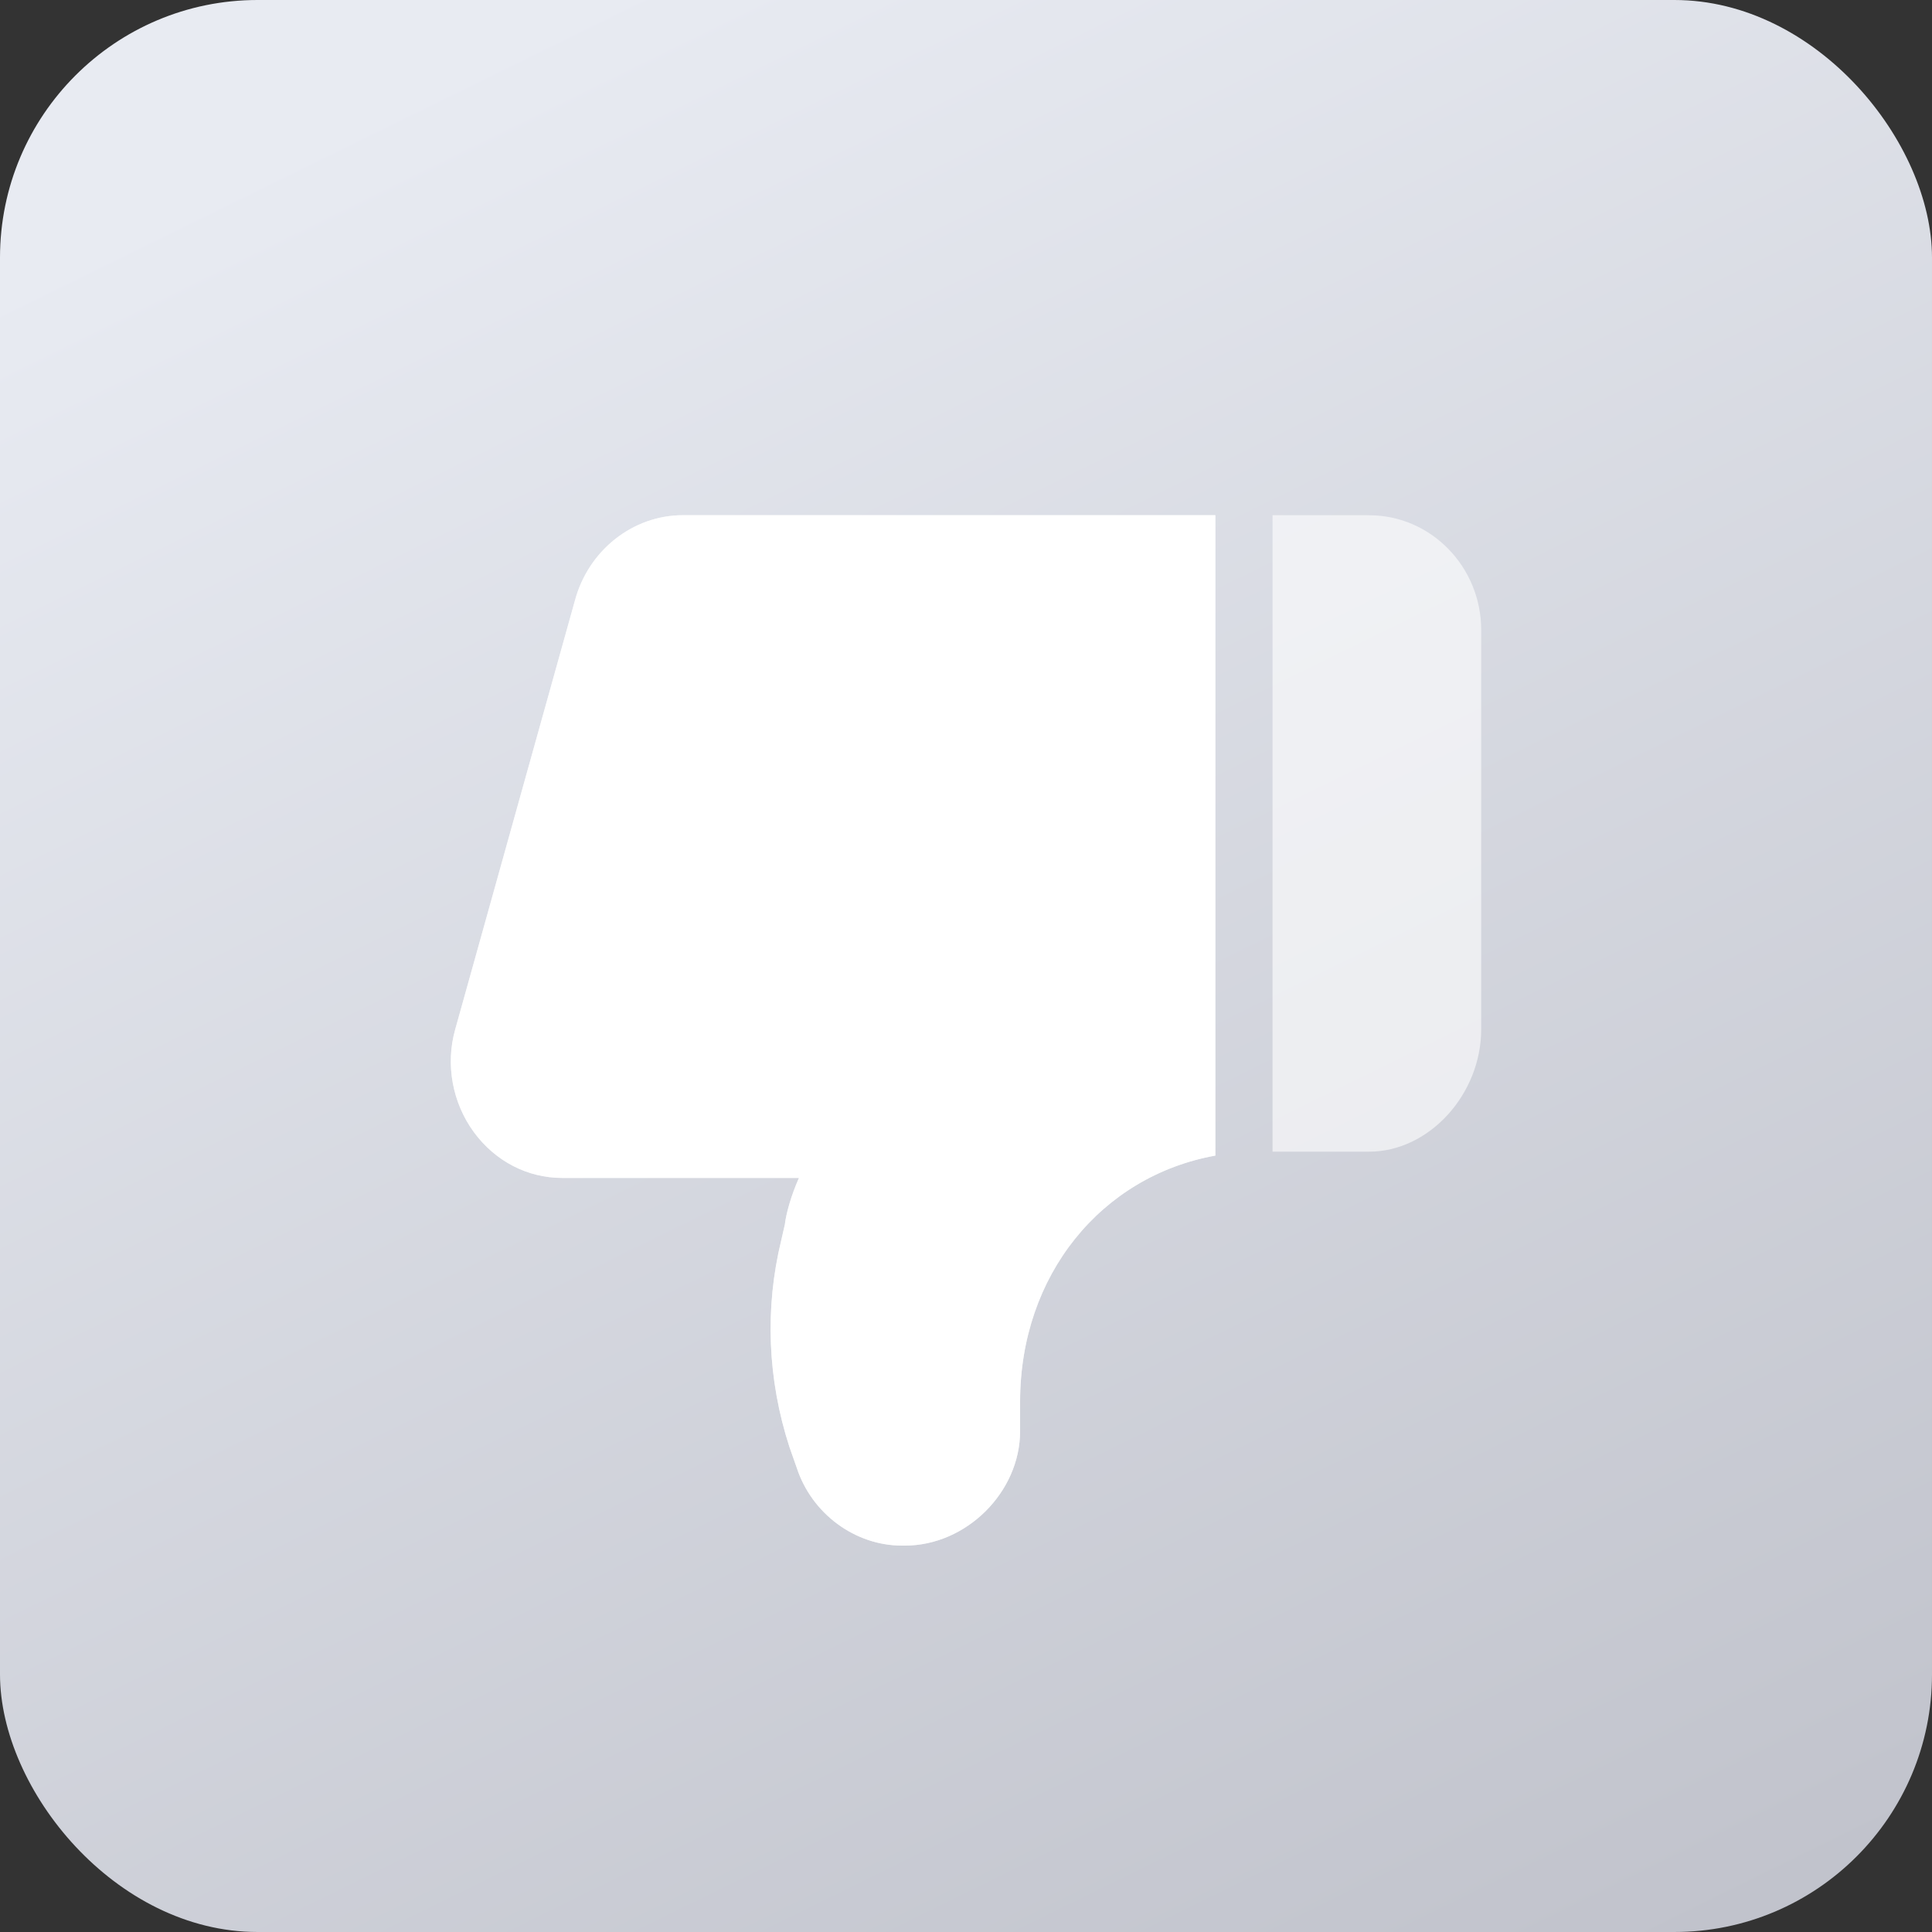 <svg width="30" height="30" viewBox="0 0 30 30" fill="none" xmlns="http://www.w3.org/2000/svg">
<rect x="0" y="0" width="30" height="30" fill="#333333" stroke="none"/>
<g clip-path="url(#clip0_1180_9561)">
<rect width="30" height="30" rx="4" fill="url(#paint0_linear_1180_9561)"/>
<path opacity="0.6" d="M21.261 17.883H19.76V8H21.262L21.261 8.001C22.22 8.001 23 8.801 23 9.784V15.982C23 16.995 22.188 17.883 21.261 17.883ZM15.84 21.766V22.223C15.84 23.17 15.005 24 14.051 24H14.006C13.275 24 12.604 23.503 12.372 22.792L12.259 22.471C11.917 21.42 11.874 20.312 12.131 19.259L12.187 19.014C12.205 18.855 12.28 18.573 12.406 18.291H8.729C8.191 18.291 7.691 18.032 7.359 17.581C7.024 17.124 6.915 16.528 7.068 15.986L8.926 9.33C9.133 8.549 9.824 8 10.603 8H18.872V17.944C17.103 18.263 15.84 19.799 15.84 21.766Z" fill="white"/>
<path d="M15.84 21.766V22.223C15.84 23.17 15.005 24 14.051 24H14.006C13.275 24 12.604 23.503 12.372 22.792L12.259 22.471C11.917 21.42 11.874 20.312 12.131 19.259L12.187 19.014C12.205 18.855 12.28 18.573 12.406 18.291H8.729C8.191 18.291 7.691 18.032 7.359 17.581C7.024 17.124 6.915 16.528 7.068 15.986L8.926 9.33C9.133 8.549 9.824 8 10.603 8H18.872V17.944C17.103 18.263 15.84 19.799 15.84 21.766Z" fill="white"/>
</g>
<defs>
<linearGradient id="paint0_linear_1180_9561" x1="6" y1="1.5" x2="21.262" y2="32.573" gradientUnits="userSpaceOnUse">
<stop stop-color="#E8EBF2"/>
<stop offset="1" stop-color="#C1C3CC"/>
</linearGradient>
<clipPath id="clip0_1180_9561">
<rect width="30" height="30" fill="white"/>
</clipPath>
</defs>
</svg>

